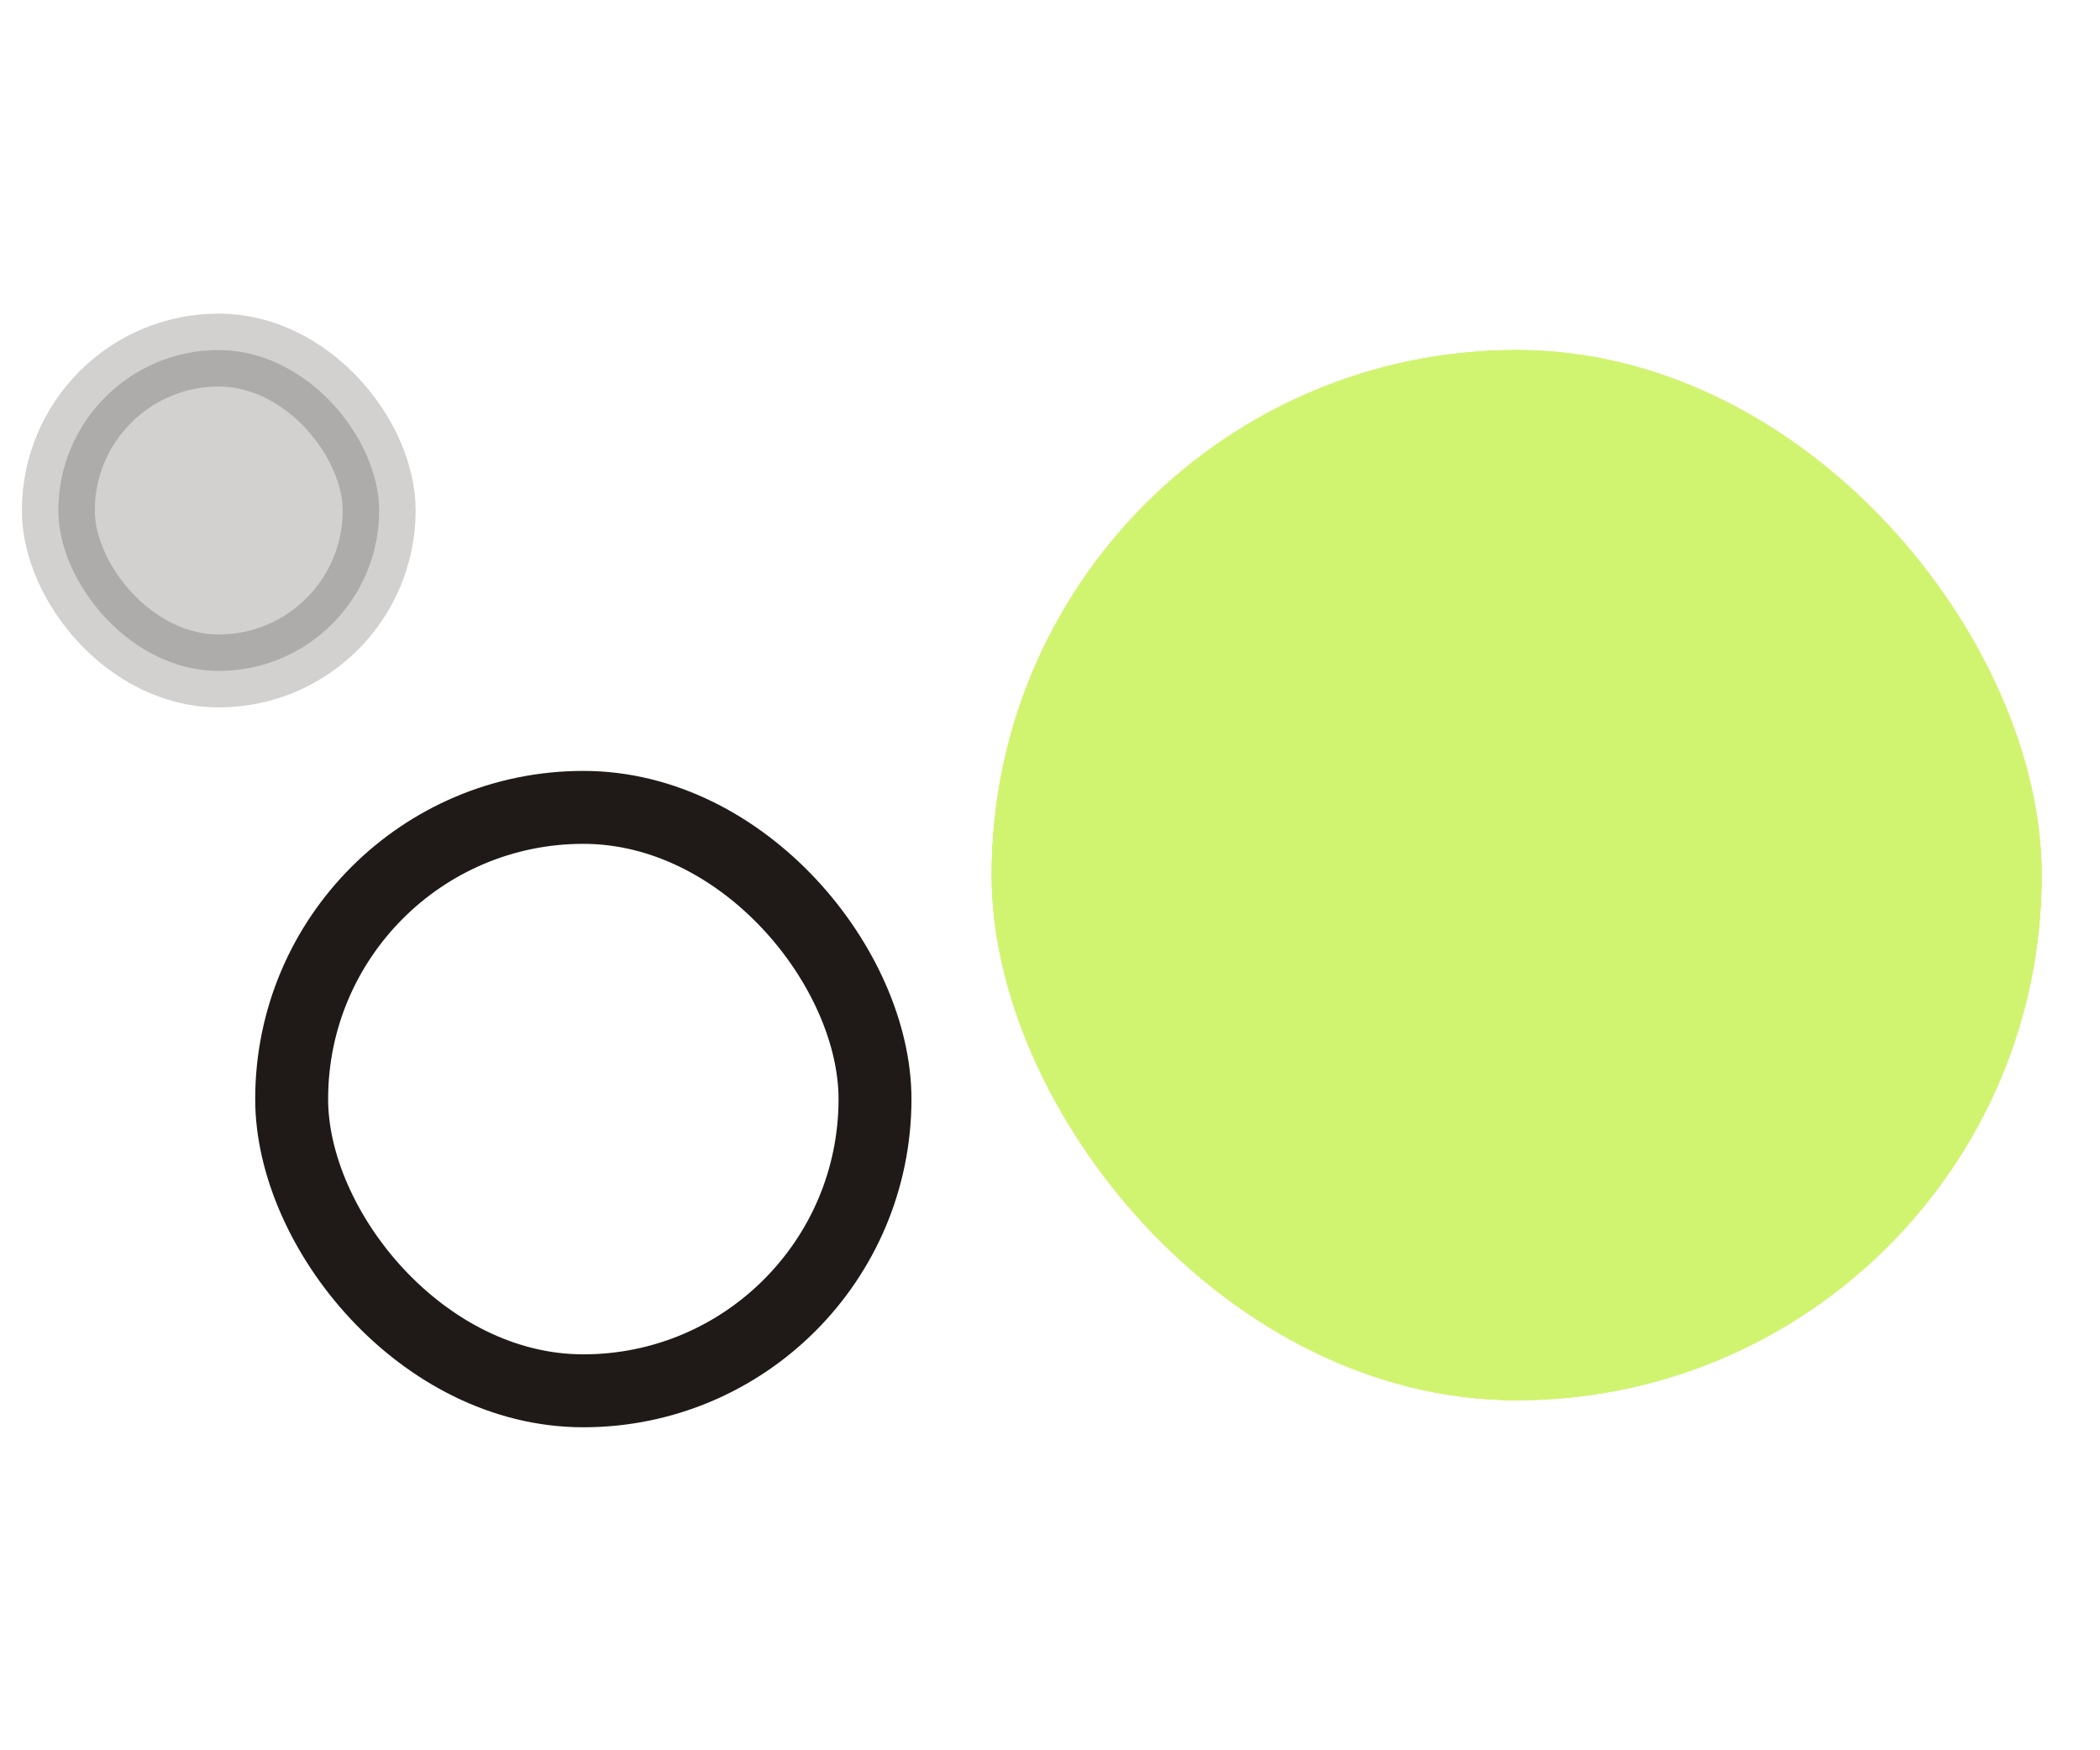 <?xml version="1.0" encoding="UTF-8"?>
<svg xmlns="http://www.w3.org/2000/svg" width="72" height="60" viewBox="0 0 72 60" fill="none">
  <rect x="34" y="12" width="36" height="36" rx="18" fill="#D1F470"></rect>
  <rect x="34" y="12" width="36" height="36" rx="18" fill="#D1F470"></rect>
  <rect x="34" y="12" width="36" height="36" rx="18" fill="#D1F470"></rect>
  <rect x="10" y="27.677" width="20" height="20" rx="10" stroke="#1F1A17" stroke-width="2.5"></rect>
  <rect opacity="0.2" x="2" y="12" width="11" height="11" rx="5.5" fill="#1F1A17" stroke="#1F1A17" stroke-width="2.5"></rect>
</svg>
